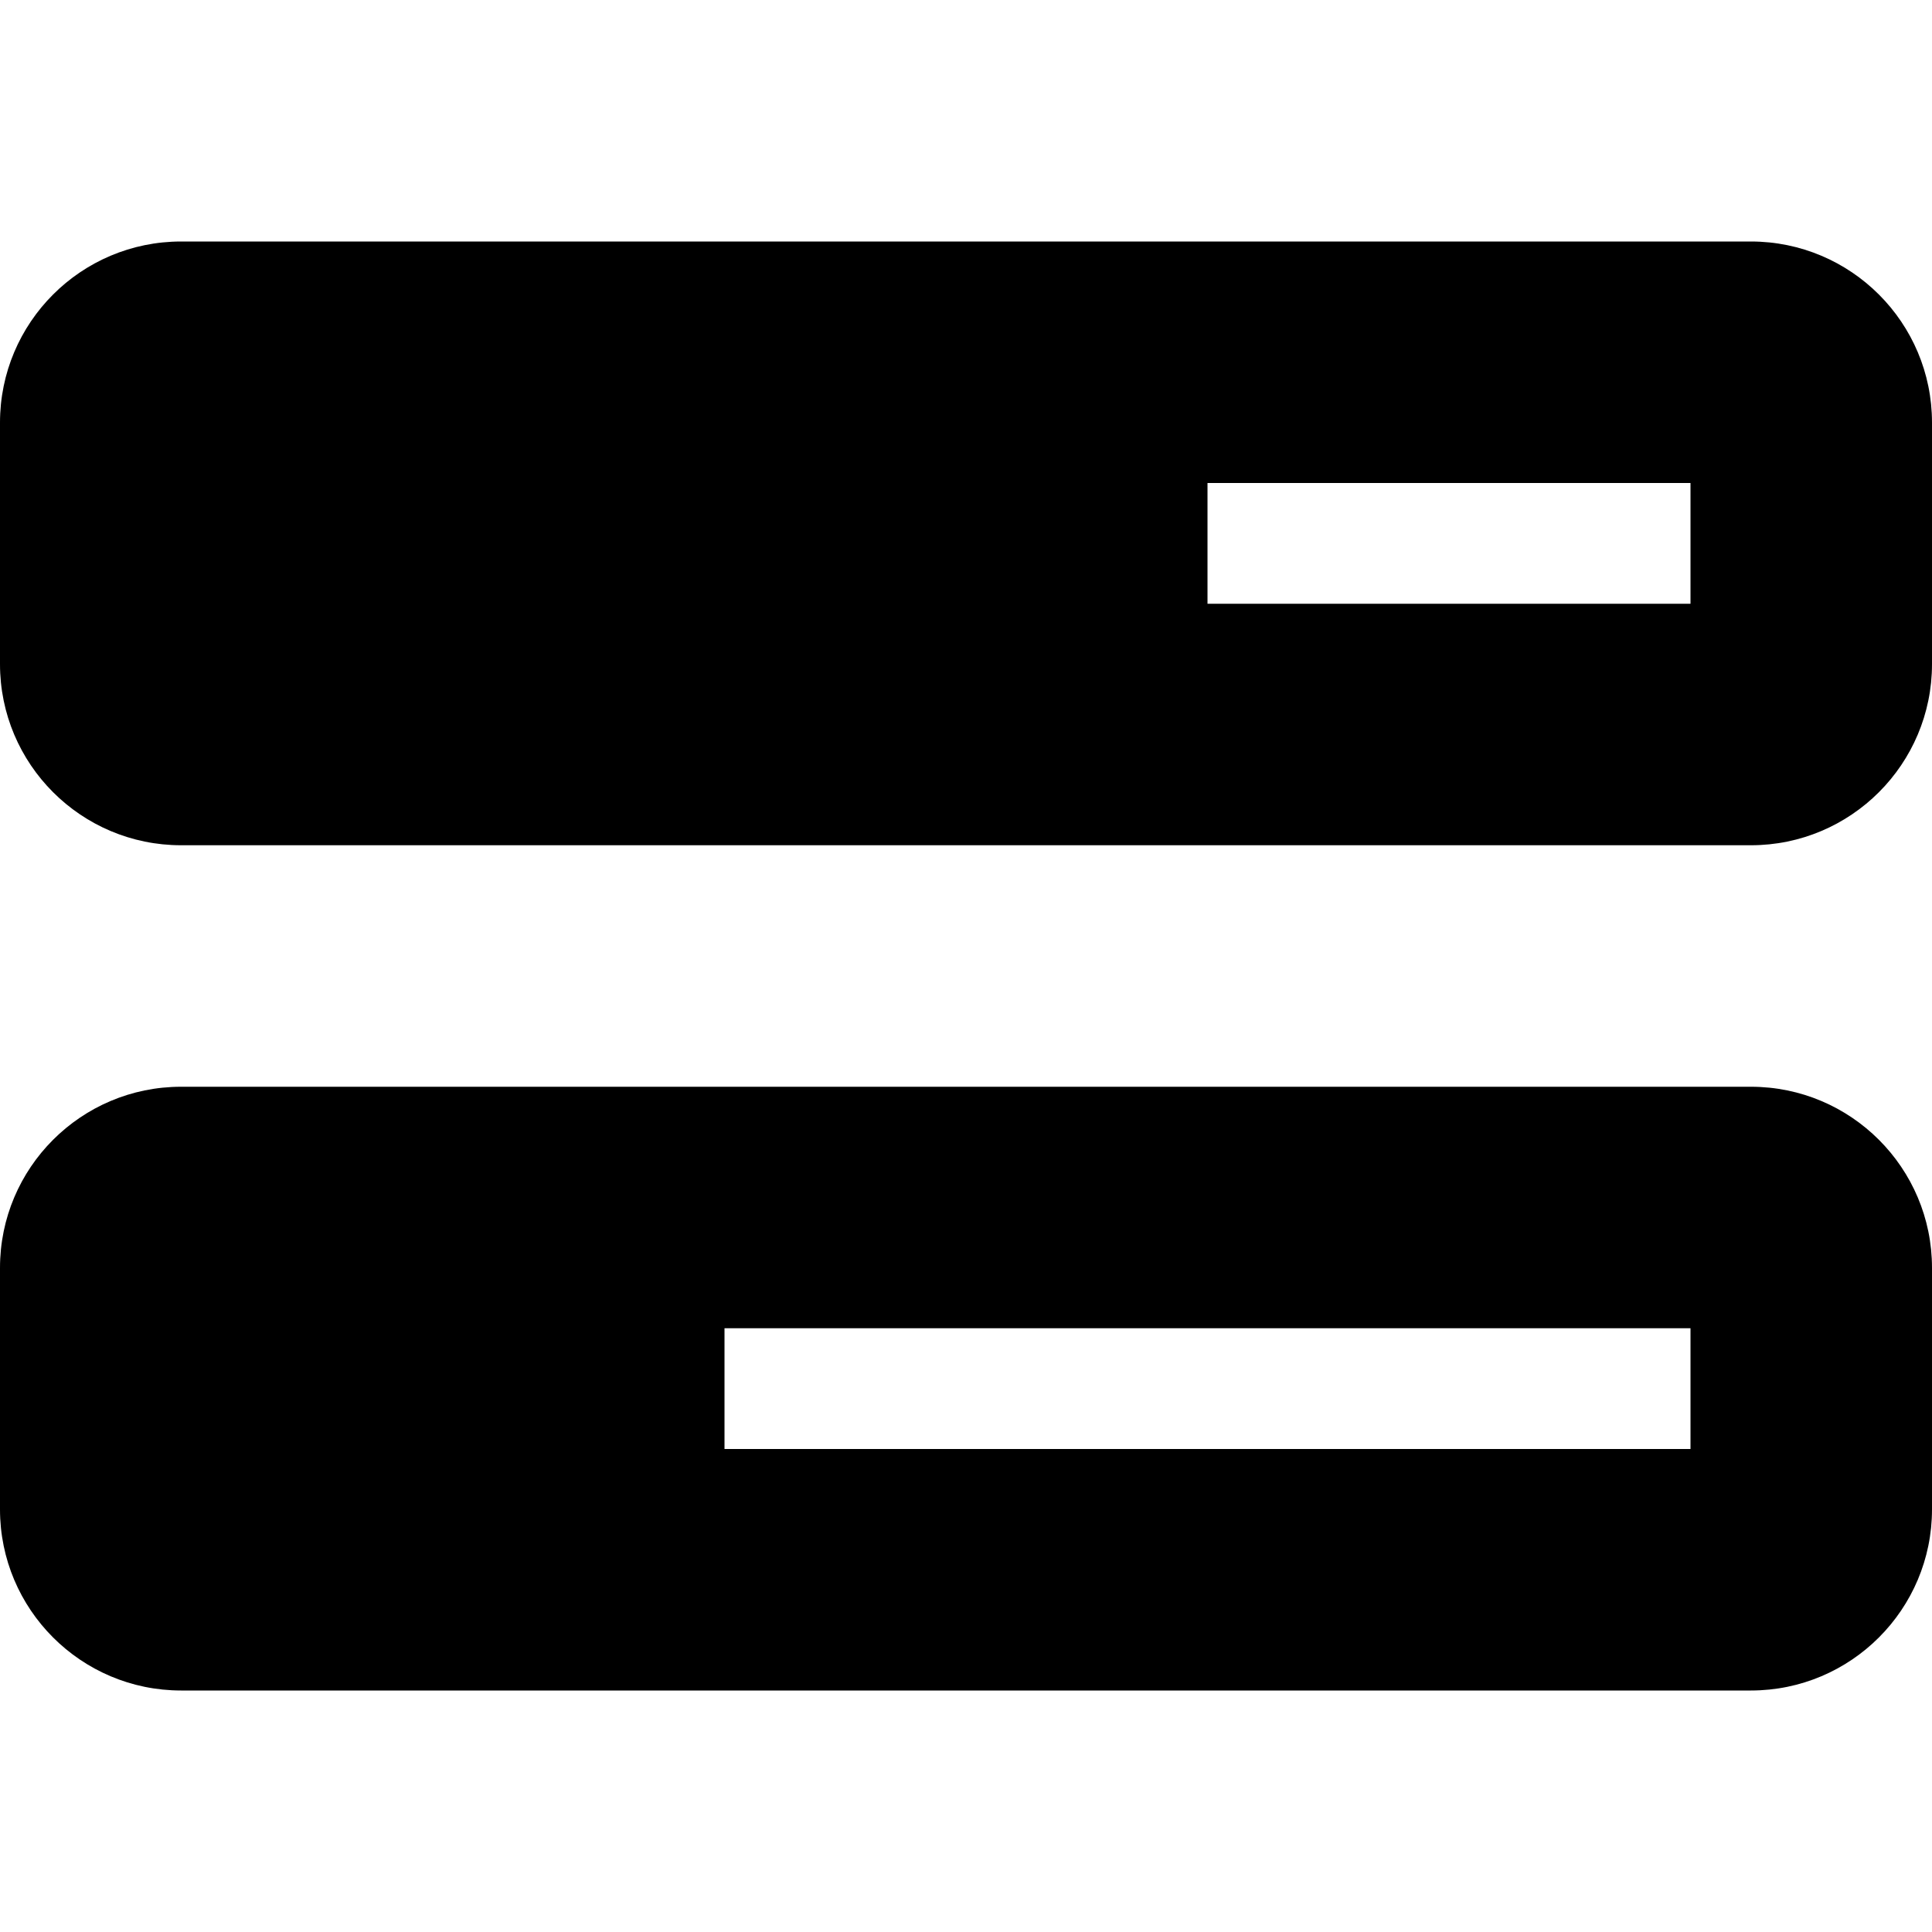 <svg xmlns="http://www.w3.org/2000/svg" viewBox="0 0 512 512"><!--! Font Awesome Free 6.0.0 by @fontawesome - https://fontawesome.com License - https://fontawesome.com/license/free (Icons: CC BY 4.0, Fonts: SIL OFL 1.1, Code: MIT License) Copyright 2022 Fonticons, Inc.--><path d="M464 64c26.5 0 48 21.49 48 48v64c0 26.5-21.5 48-48 48H48c-26.51 0-48-21.5-48-48v-64c0-26.51 21.49-48 48-48h416zm-16 64H320v32h128v-32zm16 160c26.5 0 48 21.5 48 48v64c0 26.5-21.5 48-48 48H48c-26.51 0-48-21.5-48-48v-64c0-26.5 21.49-48 48-48h416zm-272 64v32h256v-32H192z"/></svg>
